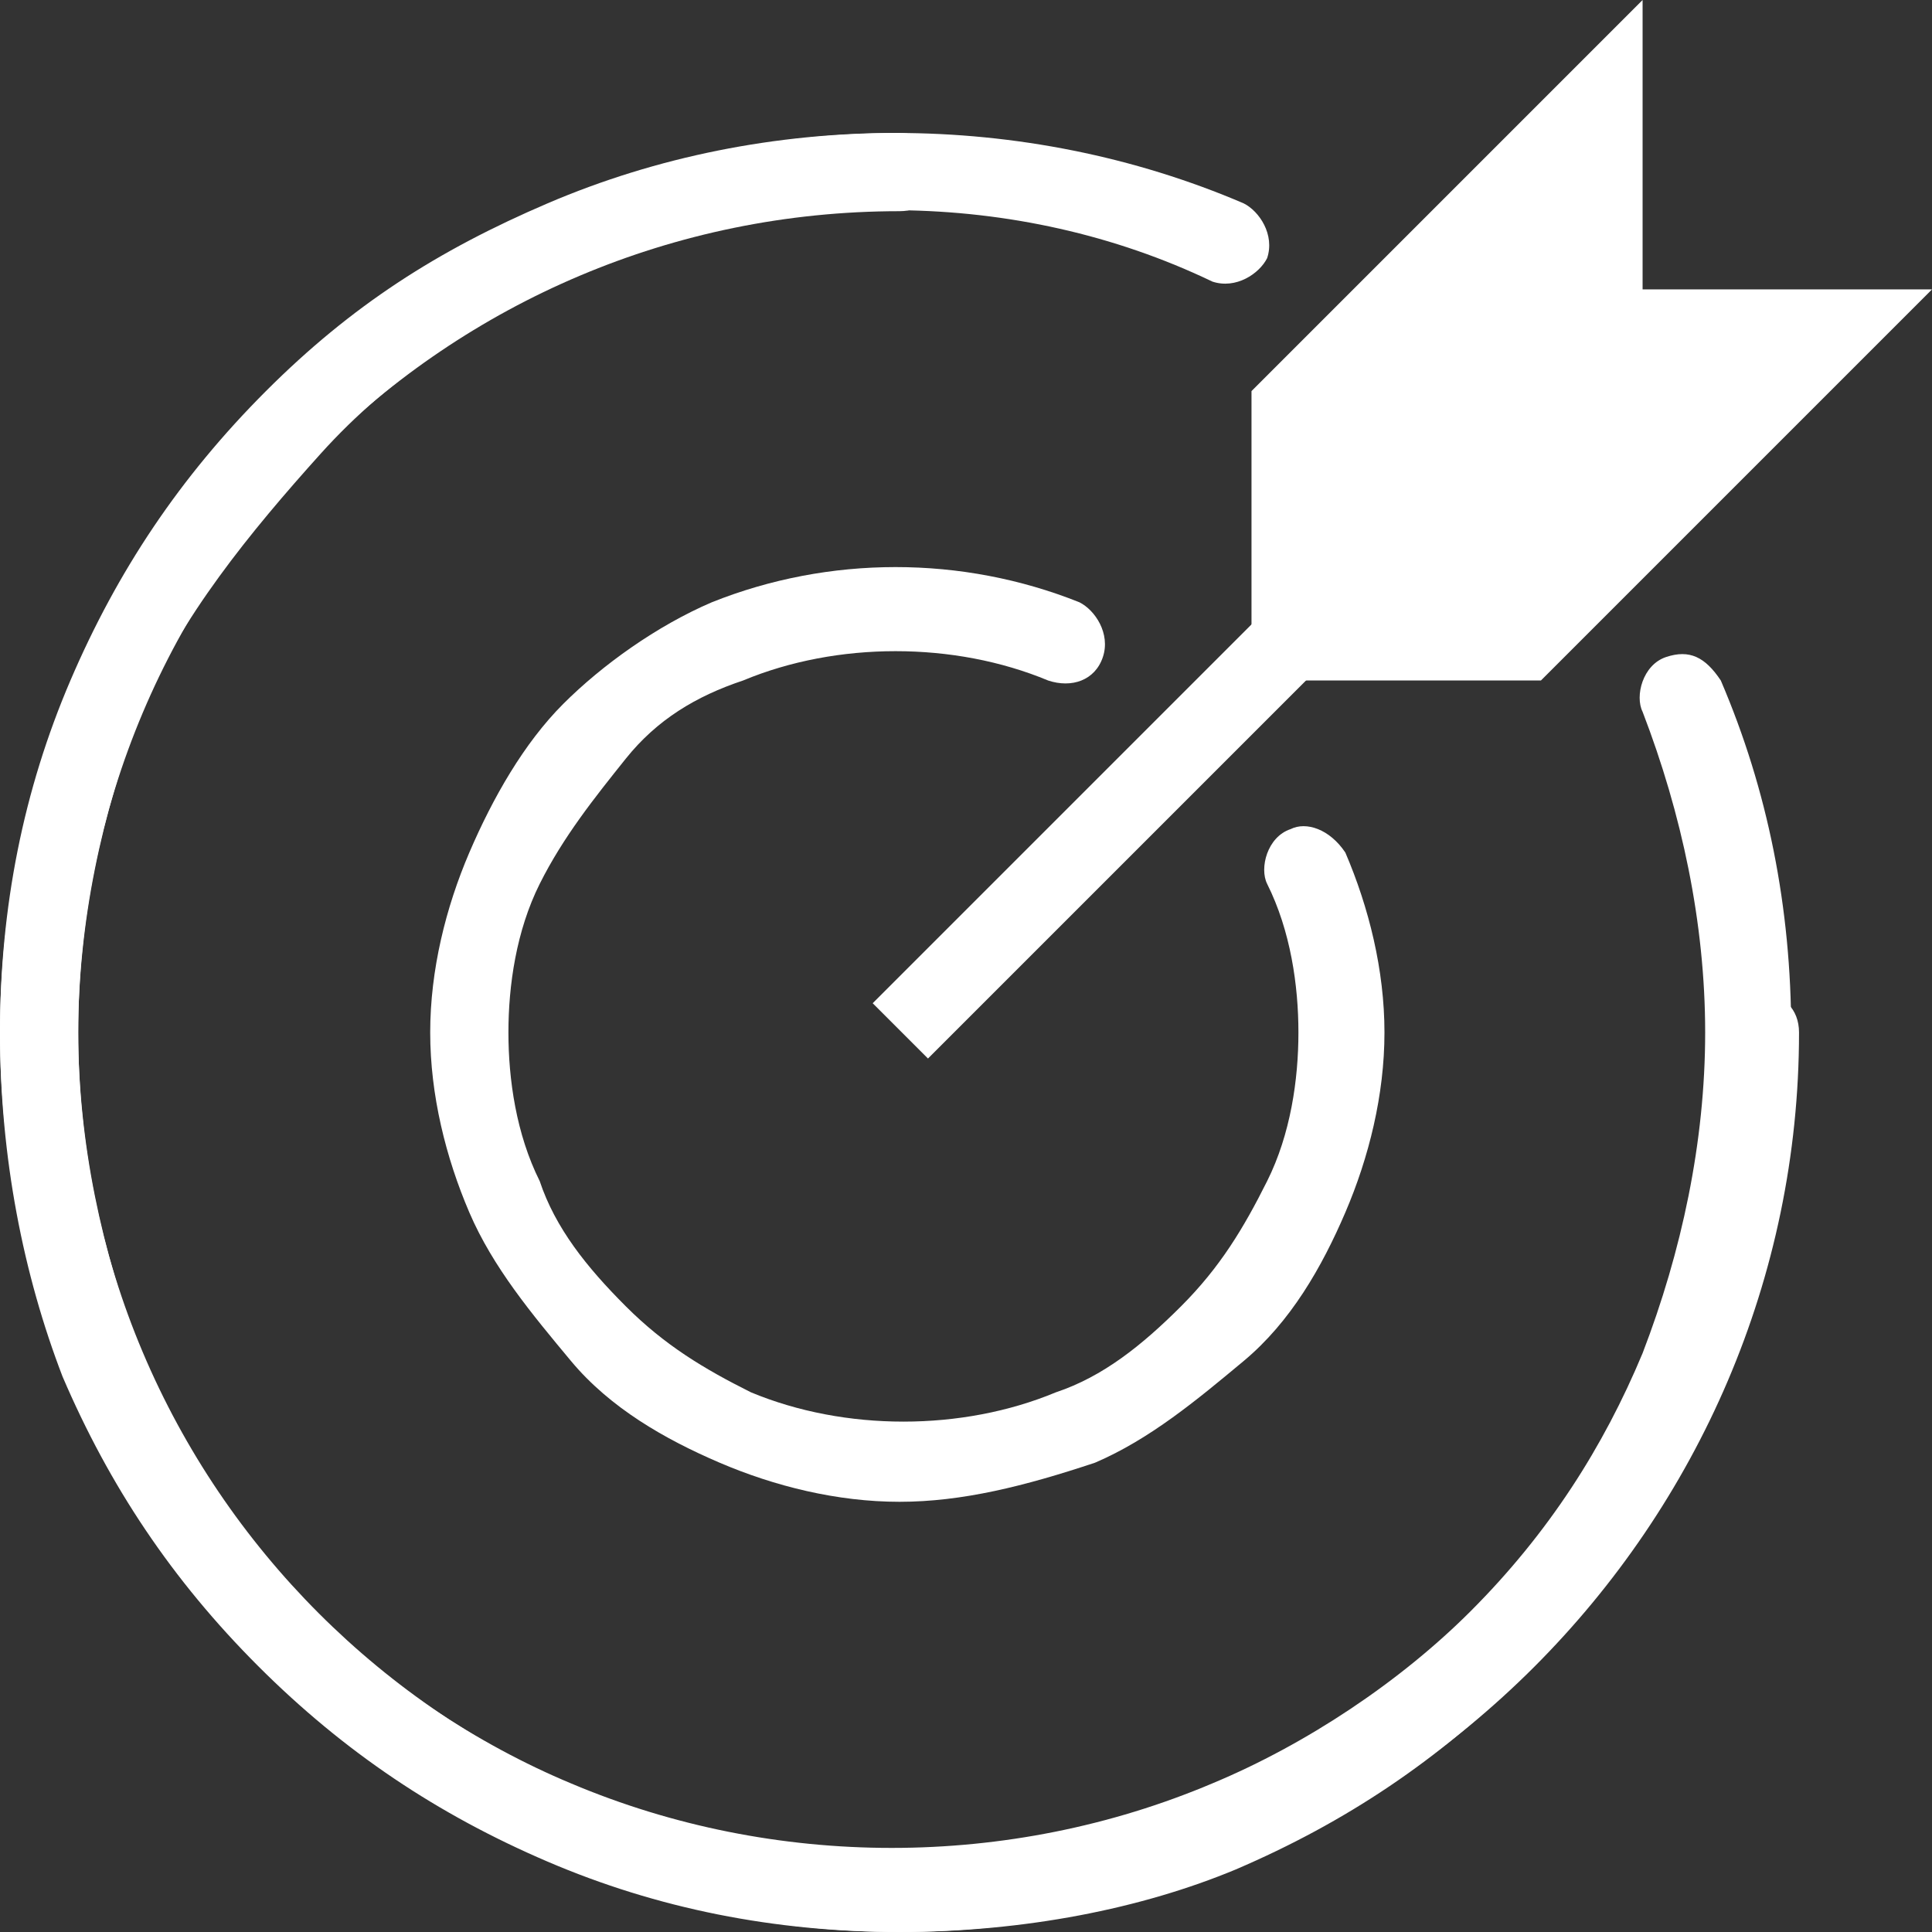 <?xml version="1.0" encoding="UTF-8"?> <svg xmlns="http://www.w3.org/2000/svg" xmlns:xlink="http://www.w3.org/1999/xlink" version="1.1" id="Ebene_2_00000038386820073043357910000007302711614535947197_" x="0px" y="0px" viewBox="0 0 24.7 24.7" style="enable-background:new 0 0 24.7 24.7;" xml:space="preserve"><rect x="0" y="0" width="24.7" height="24.7" fill="#333333" stroke="none"/> <style type="text/css"> .st0{fill:#FFFFFF;} </style> <g id="transport"> <line class="st0" x1="11.5" y1="13.2" x2="16.5" y2="8.2"></line> <rect x="10.5" y="10.2" transform="matrix(0.707 -0.707 0.707 0.707 -3.478 13.038)" class="st0" width="7.1" height="1"></rect> <polygon class="st0" points="23.5,4.2 19.5,8.2 16.5,8.2 16.5,5.2 20.5,1.2 20.5,4.2 "></polygon> <path class="st0" d="M19.7,8.7H16V5l5-5v3.7h3.7L19.7,8.7z M17,7.7h2.3l3-3H20V2.4l-3,3V7.7z"></path> <path class="st0" d="M11.5,24.7C5.2,24.7,0,19.5,0,13.2S5.2,1.7,11.5,1.7c0.3,0,0.5,0.2,0.5,0.5s-0.2,0.5-0.5,0.5 C5.7,2.7,1,7.4,1,13.2s4.7,10.5,10.5,10.5S22,19,22,13.2c0-0.3,0.2-0.5,0.5-0.5s0.5,0.2,0.5,0.5C23,19.5,17.8,24.7,11.5,24.7z"></path> <path class="st0" d="M11.5,24.7c-1.6,0-3.1-0.3-4.5-0.9c-1.4-0.6-2.6-1.4-3.7-2.5s-1.9-2.3-2.5-3.7C0.3,16.3,0,14.8,0,13.2 s0.3-3.1,0.9-4.5c0.6-1.4,1.4-2.6,2.5-3.7S5.6,3.2,7,2.6c2.8-1.2,6.1-1.2,8.9,0c0.2,0.1,0.4,0.4,0.3,0.7c-0.1,0.2-0.4,0.4-0.7,0.3 C13,2.4,10,2.4,7.4,3.5C6.1,4.1,5,4.8,4.1,5.8S2.3,7.9,1.8,9.1C1.3,10.4,1,11.8,1,13.2s0.3,2.8,0.8,4.1c0.5,1.2,1.3,2.4,2.2,3.3 s2.1,1.7,3.3,2.2c2.6,1.1,5.6,1.1,8.2,0c1.2-0.5,2.4-1.3,3.3-2.2c1-1,1.7-2.1,2.2-3.3c0.5-1.3,0.8-2.7,0.8-4.1s-0.3-2.8-0.8-4.1 c-0.1-0.2,0-0.6,0.3-0.7s0.5,0,0.7,0.3c0.6,1.4,0.9,2.9,0.9,4.5s-0.3,3.1-0.9,4.5c-0.6,1.4-1.4,2.6-2.5,3.7 c-1.1,1.1-2.3,1.9-3.7,2.5C14.6,24.4,13.1,24.7,11.5,24.7L11.5,24.7z"></path> <path class="st0" d="M11.5,19.2c-0.8,0-1.6-0.2-2.3-0.5c-0.7-0.3-1.4-0.7-1.9-1.3s-1-1.2-1.3-1.9c-0.3-0.7-0.5-1.5-0.5-2.3 s0.2-1.6,0.5-2.3C6.3,10.2,6.7,9.5,7.2,9s1.2-1,1.9-1.3c1.5-0.6,3.2-0.6,4.7,0c0.2,0.1,0.4,0.4,0.3,0.7c-0.1,0.3-0.4,0.4-0.7,0.3 c-1.2-0.5-2.7-0.5-3.9,0C8.9,8.9,8.4,9.2,8,9.7s-0.8,1-1.1,1.6c-0.3,0.6-0.4,1.3-0.4,1.9s0.1,1.3,0.4,1.9c0.2,0.6,0.6,1.1,1.1,1.6 s1,0.8,1.6,1.1c1.2,0.5,2.7,0.5,3.9,0c0.6-0.2,1.1-0.6,1.6-1.1s0.8-1,1.1-1.6c0.3-0.6,0.4-1.3,0.4-1.9s-0.1-1.3-0.4-1.9 c-0.1-0.2,0-0.6,0.3-0.7c0.2-0.1,0.5,0,0.7,0.3c0.3,0.7,0.5,1.5,0.5,2.3s-0.2,1.6-0.5,2.3c-0.3,0.7-0.7,1.4-1.3,1.9s-1.2,1-1.9,1.3 C13.1,19,12.3,19.2,11.5,19.2z"></path> </g> </svg> 